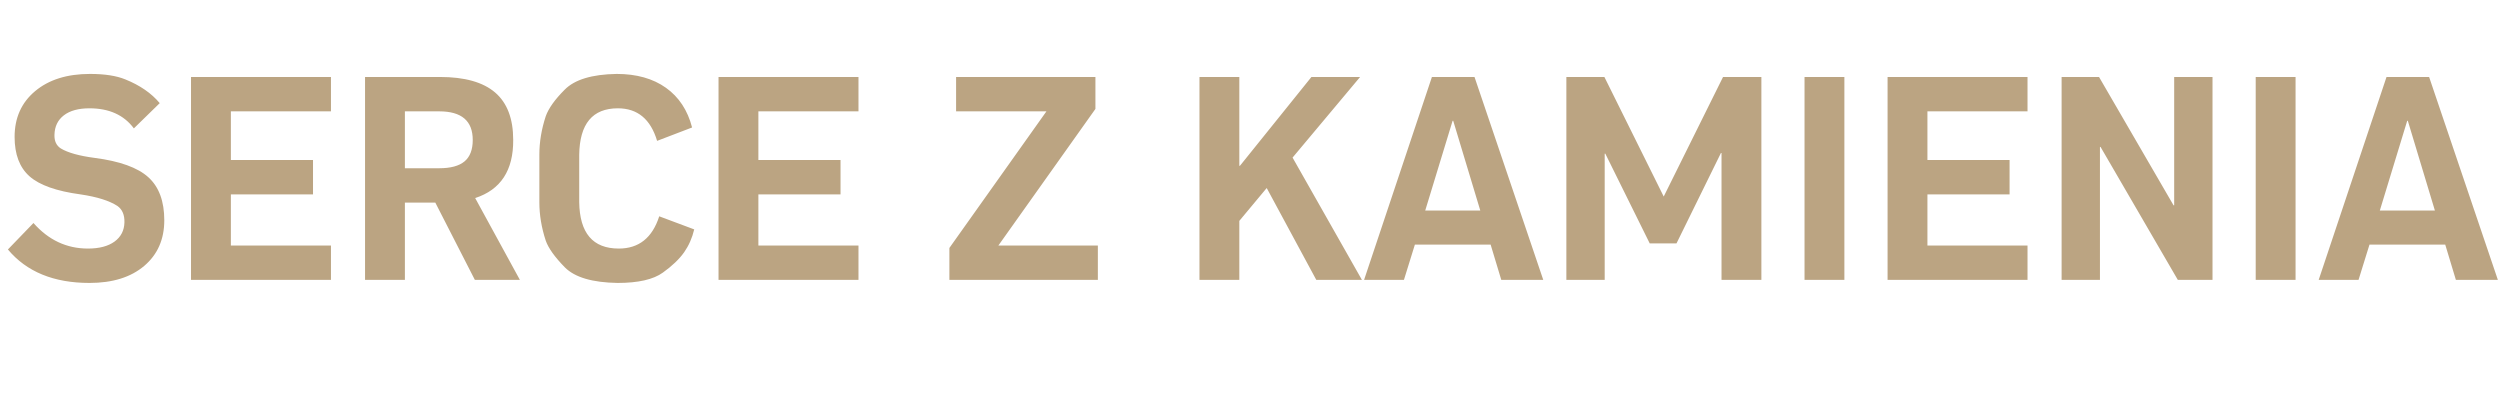 <?xml version="1.0" encoding="utf-8"?>
<svg xmlns="http://www.w3.org/2000/svg" viewBox="-64.138 188.249 821.724 132">
  <path d="M -34.538 212.549 Q -27.338 212.549 -22.938 214.349 Q -15.738 217.249 -11.638 222.149 L -20.138 230.449 Q -25.038 223.849 -34.738 223.849 Q -40.138 223.849 -43.138 226.149 Q -46.138 228.449 -46.238 232.549 Q -46.338 235.649 -44.138 237.049 Q -40.638 239.149 -33.038 240.149 Q -20.638 241.749 -15.388 246.499 Q -10.138 251.249 -10.138 260.649 Q -10.138 270.049 -16.738 275.649 Q -23.338 281.249 -34.738 281.249 Q -52.338 281.249 -61.538 270.249 L -53.138 261.549 Q -45.738 269.949 -35.238 269.949 Q -29.638 269.949 -26.488 267.649 Q -23.338 265.349 -23.238 261.349 Q -23.138 257.649 -25.538 255.949 Q -29.538 253.349 -37.638 252.149 Q -49.538 250.549 -54.438 246.199 Q -59.338 241.849 -59.338 233.249 Q -59.338 223.849 -52.588 218.199 Q -45.838 212.549 -34.538 212.549 Z M 38.744 240.849 L 38.744 252.149 L 11.744 252.149 L 11.744 268.949 L 44.644 268.949 L 44.644 280.249 L -1.356 280.249 L -1.356 213.549 L 44.644 213.549 L 44.644 224.849 L 11.744 224.849 L 11.744 240.849 Z M 68.947 280.249 L 55.847 280.249 L 55.847 213.549 L 80.447 213.549 Q 92.647 213.549 98.597 218.649 Q 104.547 223.749 104.547 234.249 Q 104.647 249.249 92.047 253.349 L 106.747 280.249 L 91.947 280.249 L 78.947 254.849 L 68.947 254.849 Z M 68.947 243.549 L 80.247 243.549 Q 85.847 243.549 88.547 241.299 Q 91.247 239.049 91.247 234.249 Q 91.247 224.849 80.247 224.849 L 68.947 224.849 Z M 152.544 259.349 L 164.044 263.649 Q 163.044 267.849 160.744 271.149 Q 158.344 274.549 153.744 277.849 Q 149.044 281.249 138.844 281.249 Q 126.444 281.049 121.544 276.149 Q 116.544 271.049 115.244 267.349 Q 113.144 260.949 113.144 254.749 L 113.144 239.049 Q 113.144 232.849 115.244 226.449 Q 116.644 222.549 121.444 217.749 Q 126.344 212.749 138.544 212.549 Q 148.344 212.549 154.744 217.099 Q 161.144 221.649 163.344 230.149 L 151.844 234.549 Q 148.644 223.849 138.944 223.849 Q 126.444 223.849 126.244 239.149 L 126.244 254.649 Q 126.444 269.949 139.244 269.949 Q 149.144 269.949 152.544 259.349 Z M 212.135 240.849 L 212.135 252.149 L 185.135 252.149 L 185.135 268.949 L 218.035 268.949 L 218.035 280.249 L 172.035 280.249 L 172.035 213.549 L 218.035 213.549 L 218.035 224.849 L 185.135 224.849 L 185.135 240.849 Z M 247.917 280.249 L 247.917 269.749 L 279.817 224.849 L 250.117 224.849 L 250.117 213.549 L 295.917 213.549 L 295.917 224.049 L 264.017 268.949 L 296.717 268.949 L 296.717 280.249 Z M 368.515 280.249 L 352.215 250.049 L 343.215 260.849 L 343.215 280.249 L 330.115 280.249 L 330.115 213.549 L 343.215 213.549 L 343.215 242.749 L 343.415 242.749 L 366.915 213.549 L 382.915 213.549 L 360.715 240.049 L 383.515 280.249 Z M 429.318 280.249 L 425.818 268.649 L 400.918 268.649 L 397.318 280.249 L 384.218 280.249 L 406.518 213.549 L 420.518 213.549 L 443.118 280.249 Z M 413.518 227.949 L 413.318 227.949 L 404.318 257.449 L 422.418 257.449 Z M 514.809 280.249 L 501.709 280.249 L 501.709 238.549 L 501.509 238.549 L 486.909 268.249 L 478.109 268.249 L 463.509 238.749 L 463.309 238.749 L 463.309 280.249 L 450.709 280.249 L 450.709 213.549 L 463.209 213.549 L 482.709 252.849 L 502.209 213.549 L 514.809 213.549 Z M 528.991 280.249 L 528.991 213.549 L 542.091 213.549 L 542.091 280.249 Z M 596.388 240.849 L 596.388 252.149 L 569.388 252.149 L 569.388 268.949 L 602.288 268.949 L 602.288 280.249 L 556.288 280.249 L 556.288 213.549 L 602.288 213.549 L 602.288 224.849 L 569.388 224.849 L 569.388 240.849 Z M 663.092 280.249 L 651.692 280.249 L 626.292 236.549 L 626.092 236.549 L 626.092 280.249 L 613.492 280.249 L 613.492 213.549 L 625.792 213.549 L 650.292 255.749 L 650.492 255.749 L 650.492 213.549 L 663.092 213.549 Z M 677.289 280.249 L 677.289 213.549 L 690.389 213.549 L 690.389 280.249 Z M 743.086 280.249 L 739.586 268.649 L 714.686 268.649 L 711.086 280.249 L 697.986 280.249 L 720.286 213.549 L 734.286 213.549 L 756.886 280.249 Z M 727.286 227.949 L 727.086 227.949 L 718.086 257.449 L 736.186 257.449 Z" style="fill: rgb(187, 164, 130);"/>
</svg>
